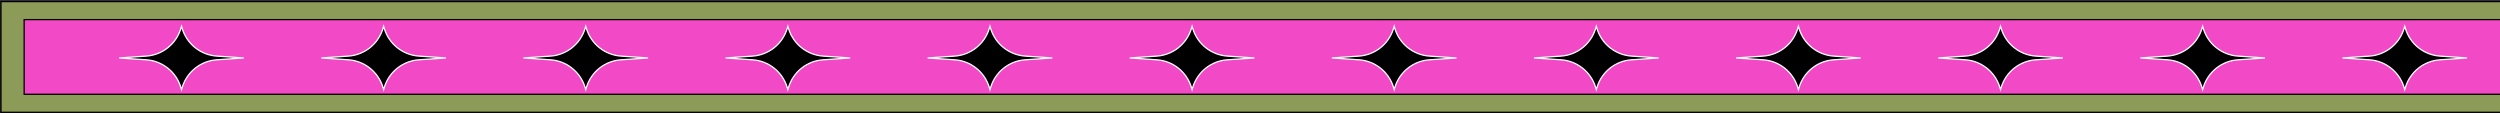 <?xml version="1.0" encoding="UTF-8"?> <svg xmlns="http://www.w3.org/2000/svg" width="1942" height="88" viewBox="0 0 1942 88" fill="none"><rect x="0" y="0" width="1942" height="88" fill="#333333" stroke="none"/><g clip-path="url(#clip0_2004_11)"><rect x="0.758" y="1.23" width="6676" height="86" fill="#8C9B57" stroke="black"></rect><rect x="18.758" y="15.23" width="6640" height="58" fill="#F24AC7" stroke="black"></rect><path d="M140.436 22.297L141.009 20.432L141.583 22.297C145.261 34.263 155.932 42.724 168.421 43.578L189.424 45.012L168.421 46.447C155.932 47.3 145.261 55.762 141.583 67.727L141.009 69.593L140.436 67.727C136.757 55.762 126.086 47.3 113.597 46.447L92.594 45.012L113.597 43.578C126.086 42.724 136.757 34.263 140.436 22.297Z" fill="black" stroke="white"></path><path d="M297.436 22.297L298.009 20.432L298.583 22.297C302.261 34.263 312.932 42.724 325.421 43.578L346.424 45.012L325.421 46.447C312.932 47.3 302.261 55.762 298.583 67.727L298.009 69.593L297.436 67.727C293.757 55.762 283.086 47.3 270.597 46.447L249.594 45.012L270.597 43.578C283.086 42.724 293.757 34.263 297.436 22.297Z" fill="black" stroke="white"></path><path d="M454.436 22.297L455.009 20.432L455.583 22.297C459.261 34.263 469.932 42.724 482.421 43.578L503.424 45.012L482.421 46.447C469.932 47.3 459.261 55.762 455.583 67.727L455.009 69.593L454.436 67.727C450.757 55.762 440.086 47.3 427.597 46.447L406.594 45.012L427.597 43.578C440.086 42.724 450.757 34.263 454.436 22.297Z" fill="black" stroke="white"></path><path d="M611.436 22.297L612.009 20.432L612.583 22.297C616.261 34.263 626.932 42.724 639.421 43.578L660.424 45.012L639.421 46.447C626.932 47.3 616.261 55.762 612.583 67.727L612.009 69.593L611.436 67.727C607.757 55.762 597.086 47.3 584.597 46.447L563.594 45.012L584.597 43.578C597.086 42.724 607.757 34.263 611.436 22.297Z" fill="black" stroke="white"></path><path d="M768.436 22.297L769.009 20.432L769.583 22.297C773.261 34.263 783.932 42.724 796.421 43.578L817.424 45.012L796.421 46.447C783.932 47.3 773.261 55.762 769.583 67.727L769.009 69.593L768.436 67.727C764.757 55.762 754.086 47.3 741.597 46.447L720.594 45.012L741.597 43.578C754.086 42.724 764.757 34.263 768.436 22.297Z" fill="black" stroke="white"></path><path d="M925.436 22.297L926.009 20.432L926.583 22.297C930.261 34.263 940.932 42.724 953.421 43.578L974.424 45.012L953.421 46.447C940.932 47.3 930.261 55.762 926.583 67.727L926.009 69.593L925.436 67.727C921.757 55.762 911.086 47.3 898.597 46.447L877.594 45.012L898.597 43.578C911.086 42.724 921.757 34.263 925.436 22.297Z" fill="black" stroke="white"></path><path d="M1082.44 22.297L1083.01 20.432L1083.58 22.297C1087.26 34.263 1097.93 42.724 1110.42 43.578L1131.42 45.012L1110.42 46.447C1097.93 47.3 1087.26 55.762 1083.58 67.727L1083.01 69.593L1082.44 67.727C1078.76 55.762 1068.09 47.3 1055.6 46.447L1034.59 45.012L1055.6 43.578C1068.09 42.724 1078.76 34.263 1082.44 22.297Z" fill="black" stroke="white"></path><path d="M1239.44 22.297L1240.01 20.432L1240.58 22.297C1244.26 34.263 1254.93 42.724 1267.42 43.578L1288.42 45.012L1267.42 46.447C1254.93 47.3 1244.26 55.762 1240.58 67.727L1240.01 69.593L1239.44 67.727C1235.76 55.762 1225.09 47.3 1212.6 46.447L1191.59 45.012L1212.6 43.578C1225.09 42.724 1235.76 34.263 1239.44 22.297Z" fill="black" stroke="white"></path><path d="M1396.44 22.297L1397.01 20.432L1397.58 22.297C1401.26 34.263 1411.93 42.724 1424.42 43.578L1445.42 45.012L1424.42 46.447C1411.93 47.3 1401.26 55.762 1397.58 67.727L1397.01 69.593L1396.44 67.727C1392.76 55.762 1382.09 47.3 1369.6 46.447L1348.59 45.012L1369.6 43.578C1382.09 42.724 1392.76 34.263 1396.44 22.297Z" fill="black" stroke="white"></path><path d="M1553.44 22.297L1554.01 20.432L1554.58 22.297C1558.26 34.263 1568.93 42.724 1581.42 43.578L1602.42 45.012L1581.42 46.447C1568.93 47.3 1558.26 55.762 1554.58 67.727L1554.01 69.593L1553.44 67.727C1549.76 55.762 1539.09 47.3 1526.6 46.447L1505.59 45.012L1526.6 43.578C1539.09 42.724 1549.76 34.263 1553.44 22.297Z" fill="black" stroke="white"></path><path d="M1710.44 22.297L1711.01 20.432L1711.58 22.297C1715.26 34.263 1725.93 42.724 1738.42 43.578L1759.42 45.012L1738.42 46.447C1725.93 47.3 1715.26 55.762 1711.58 67.727L1711.01 69.593L1710.44 67.727C1706.76 55.762 1696.09 47.3 1683.6 46.447L1662.59 45.012L1683.6 43.578C1696.09 42.724 1706.76 34.263 1710.44 22.297Z" fill="black" stroke="white"></path><path d="M1867.44 22.297L1868.01 20.432L1868.58 22.297C1872.26 34.263 1882.93 42.724 1895.42 43.578L1916.42 45.012L1895.42 46.447C1882.93 47.3 1872.26 55.762 1868.58 67.727L1868.01 69.593L1867.44 67.727C1863.76 55.762 1853.09 47.3 1840.6 46.447L1819.59 45.012L1840.6 43.578C1853.09 42.724 1863.76 34.263 1867.44 22.297Z" fill="black" stroke="white"></path></g><defs><clipPath id="clip0_2004_11"><rect width="1942" height="88" fill="white"></rect></clipPath></defs></svg> 